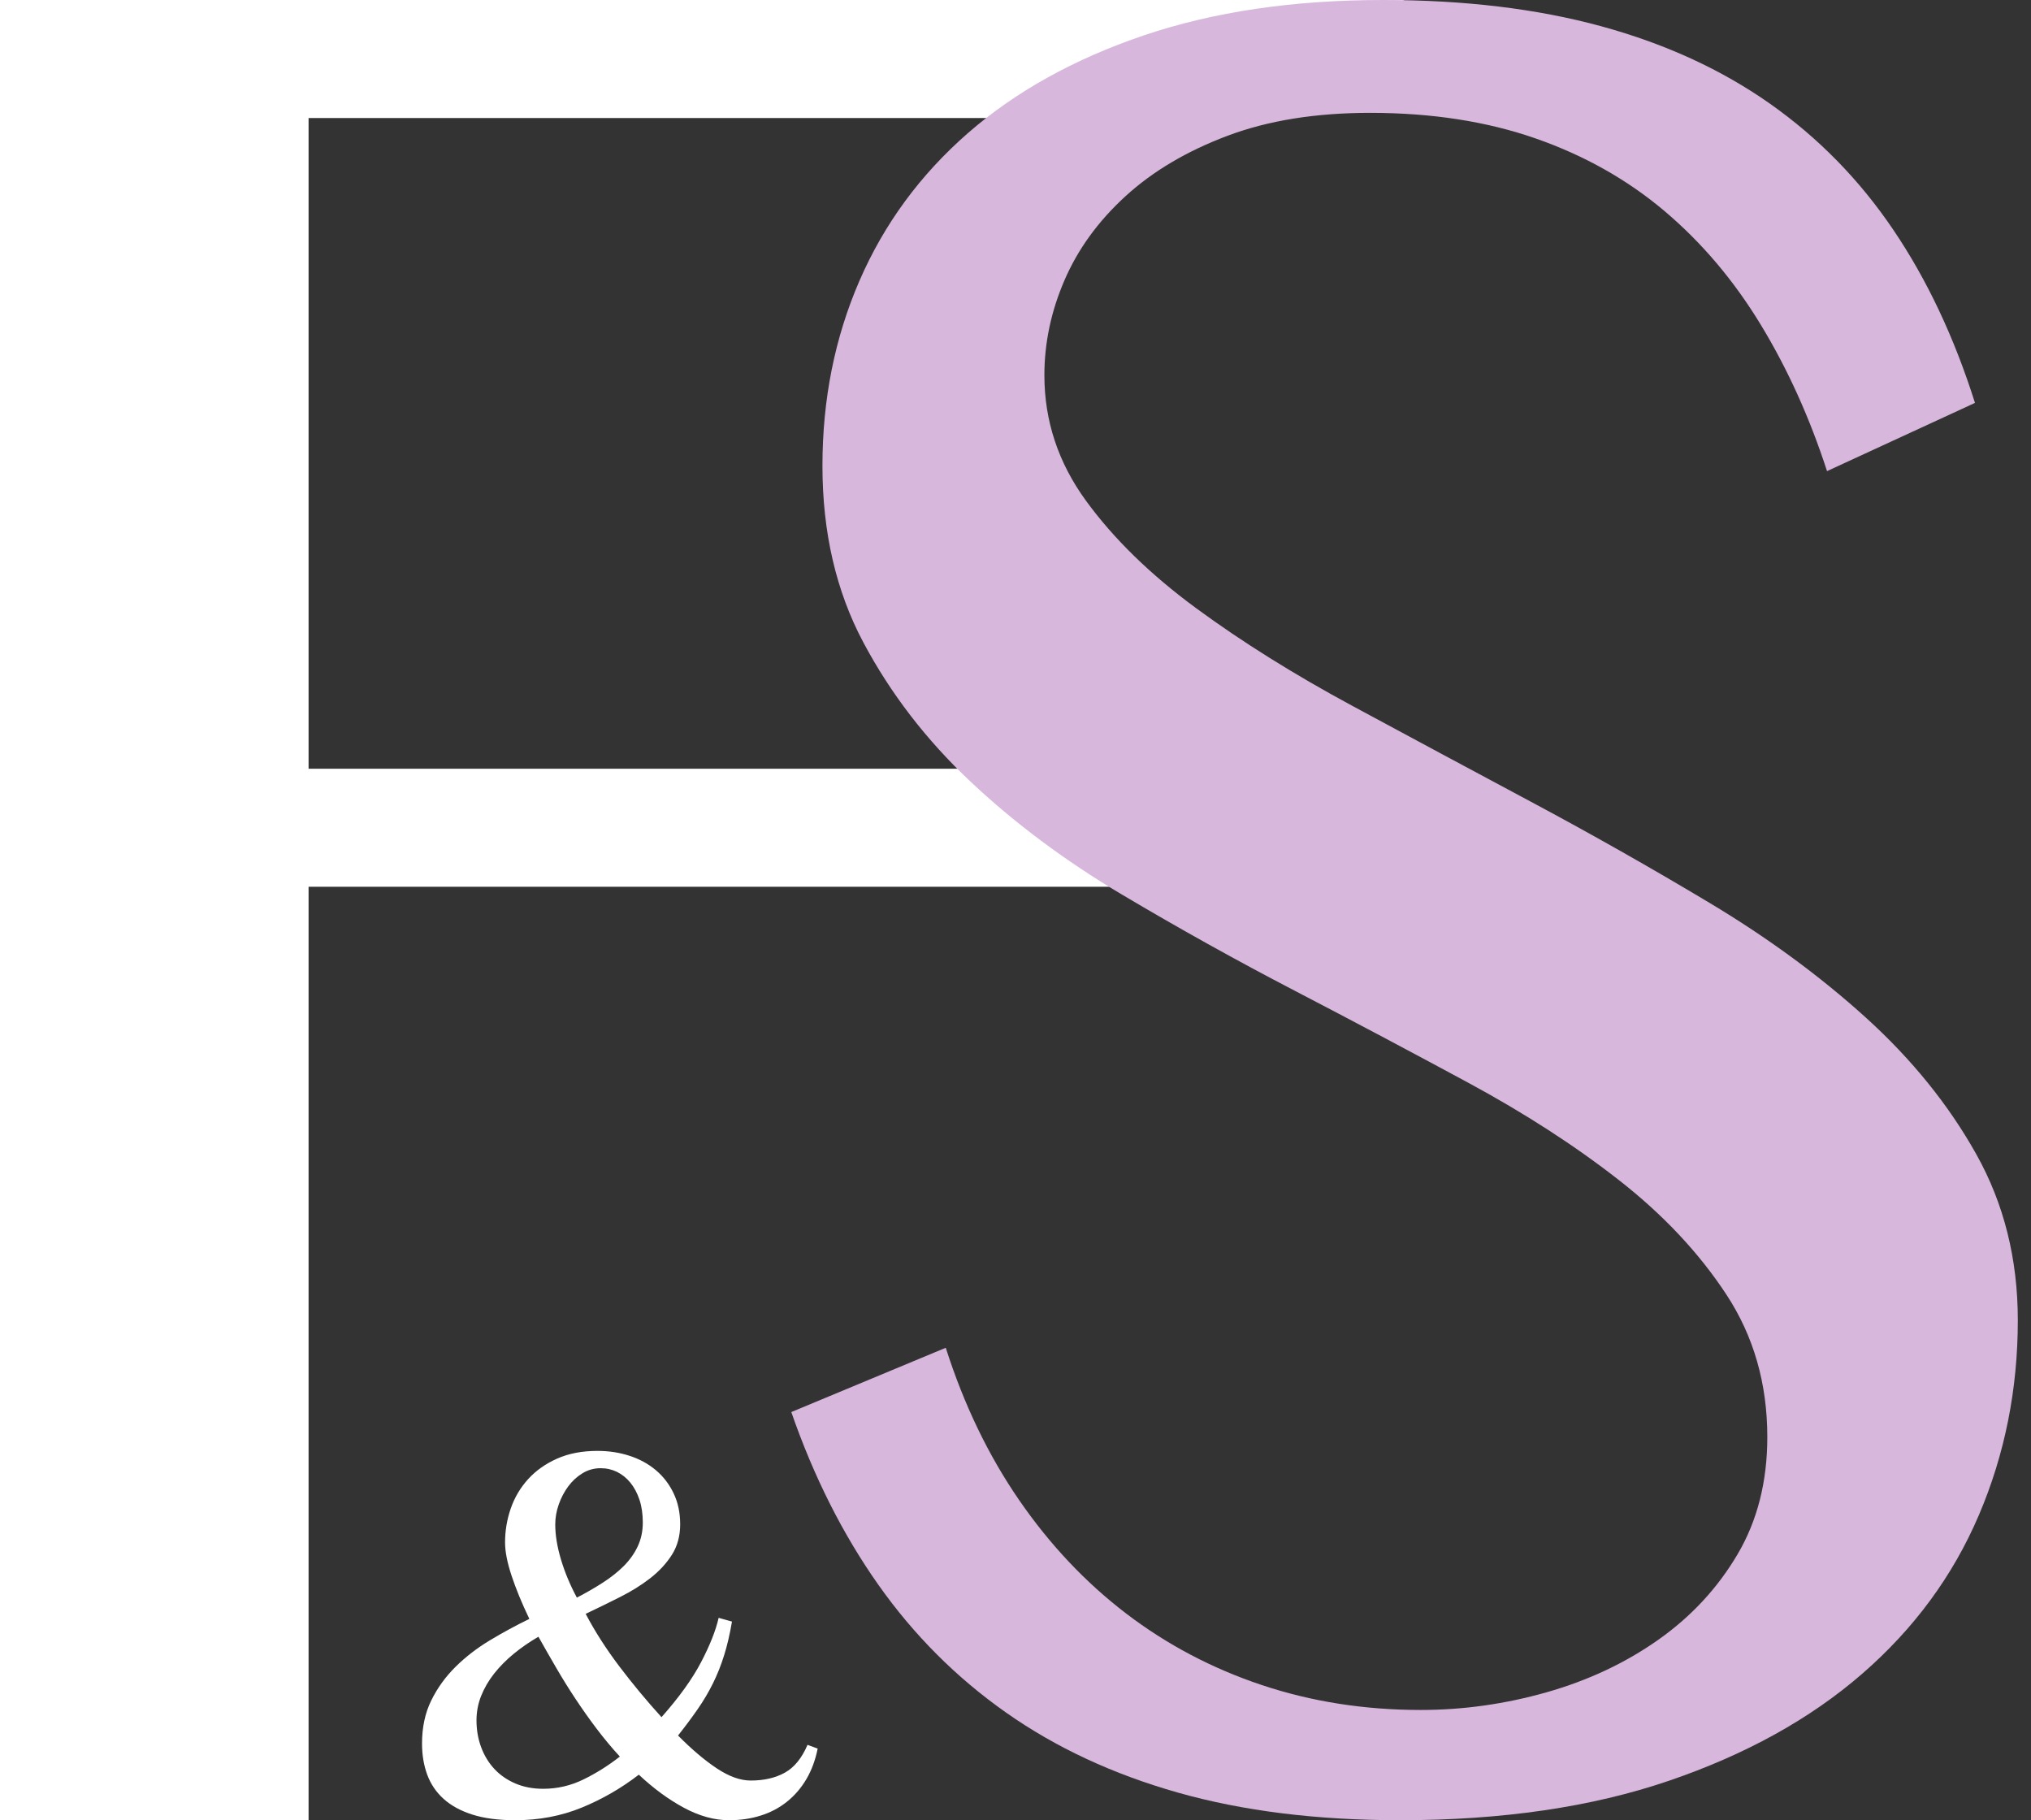 <svg xmlns="http://www.w3.org/2000/svg" xmlns:xlink="http://www.w3.org/1999/xlink" width="77px" height="69px" viewBox="0 0 77 69"><rect x="0" y="0" width="77" height="69" fill="#333333" stroke="none"/><title>Group Copy</title><g id="Page-1" stroke="none" stroke-width="1" fill="none" fill-rule="evenodd"><g id="Group-Copy" fill-rule="nonzero"><g id="F" fill="#FFFFFF"><polygon id="Path" points="53.25 1.17302001e-14 42.258 4.475 11.699 4.475 11.699 29.14 51 29.14 51 33.615 11.699 33.615 11.699 69 0 69 0 0"></polygon></g><g id="&amp;" transform="translate(16, 55)" fill="#FFFFFF"><path d="M4.413,7.045 C4.076,7.241 3.763,7.456 3.477,7.691 C3.19,7.927 2.942,8.178 2.733,8.443 C2.524,8.709 2.36,8.99 2.242,9.286 C2.124,9.582 2.065,9.892 2.065,10.215 C2.065,10.578 2.124,10.918 2.242,11.234 C2.36,11.551 2.527,11.825 2.743,12.057 C2.959,12.289 3.224,12.472 3.537,12.607 C3.851,12.742 4.204,12.809 4.595,12.809 C5.128,12.809 5.636,12.691 6.118,12.456 C6.601,12.22 7.061,11.931 7.5,11.588 C7.196,11.258 6.905,10.908 6.624,10.538 C6.344,10.168 6.076,9.789 5.82,9.402 C5.563,9.015 5.319,8.622 5.086,8.221 C4.853,7.821 4.629,7.429 4.413,7.045 Z M5.87,5.562 C6.221,5.38 6.549,5.192 6.852,4.996 C7.156,4.801 7.421,4.591 7.647,4.366 C7.873,4.14 8.05,3.891 8.178,3.619 C8.306,3.346 8.37,3.045 8.37,2.715 C8.37,2.392 8.328,2.105 8.244,1.852 C8.16,1.6 8.045,1.385 7.9,1.206 C7.755,1.028 7.586,0.892 7.394,0.797 C7.201,0.703 6.994,0.656 6.771,0.656 C6.522,0.656 6.292,0.72 6.083,0.848 C5.874,0.976 5.693,1.142 5.541,1.348 C5.39,1.553 5.27,1.782 5.182,2.034 C5.094,2.286 5.051,2.537 5.051,2.786 C5.051,3.19 5.123,3.634 5.268,4.118 C5.413,4.603 5.614,5.084 5.87,5.562 Z M11.751,6.47 C11.67,6.948 11.571,7.375 11.452,7.752 C11.334,8.129 11.193,8.484 11.027,8.817 C10.862,9.15 10.67,9.475 10.45,9.791 C10.231,10.107 9.983,10.44 9.706,10.79 C10.226,11.315 10.717,11.731 11.179,12.037 C11.641,12.343 12.068,12.496 12.46,12.496 C12.966,12.496 13.397,12.397 13.755,12.198 C14.113,12 14.399,11.648 14.615,11.143 L15,11.285 C14.912,11.722 14.769,12.109 14.57,12.446 C14.371,12.782 14.126,13.066 13.836,13.298 C13.546,13.531 13.215,13.706 12.844,13.823 C12.473,13.941 12.072,14 11.64,14 C11.086,14 10.518,13.844 9.934,13.531 C9.351,13.218 8.779,12.799 8.219,12.274 C7.557,12.785 6.837,13.201 6.058,13.521 C5.278,13.84 4.437,14 3.532,14 C2.898,14 2.358,13.929 1.913,13.788 C1.468,13.647 1.103,13.448 0.82,13.193 C0.536,12.937 0.329,12.631 0.197,12.274 C0.066,11.917 0,11.524 0,11.093 C0,10.481 0.116,9.937 0.349,9.463 C0.582,8.988 0.889,8.563 1.27,8.186 C1.651,7.809 2.085,7.474 2.571,7.182 C3.057,6.889 3.556,6.618 4.069,6.369 C3.785,5.777 3.561,5.232 3.396,4.734 C3.23,4.236 3.148,3.815 3.148,3.472 C3.148,3.028 3.22,2.597 3.365,2.18 C3.51,1.763 3.73,1.393 4.023,1.07 C4.317,0.747 4.683,0.488 5.121,0.293 C5.56,0.098 6.07,0 6.65,0 C7.082,0 7.488,0.062 7.869,0.187 C8.251,0.311 8.583,0.493 8.866,0.732 C9.15,0.971 9.374,1.263 9.539,1.61 C9.705,1.957 9.787,2.348 9.787,2.786 C9.787,3.223 9.683,3.607 9.474,3.937 C9.265,4.266 8.991,4.562 8.654,4.825 C8.316,5.087 7.934,5.326 7.505,5.541 C7.077,5.757 6.643,5.969 6.204,6.177 C6.555,6.844 6.979,7.505 7.475,8.161 C7.971,8.817 8.505,9.461 9.079,10.094 C9.747,9.34 10.248,8.644 10.582,8.004 C10.916,7.365 11.137,6.807 11.245,6.329 L11.751,6.47 Z" id="Shape"></path></g><g id="S" transform="translate(30, 0)" fill="#D8B7DD"><path d="M23.865,64.821 C25.472,64.821 27.063,64.597 28.638,64.15 C30.213,63.702 31.623,63.039 32.87,62.16 C34.116,61.281 35.117,60.203 35.871,58.926 C36.626,57.649 37.003,56.165 37.003,54.474 C37.003,52.451 36.487,50.651 35.453,49.076 C34.42,47.501 33.067,46.058 31.394,44.748 C29.721,43.438 27.81,42.203 25.661,41.042 C23.512,39.881 21.323,38.72 19.092,37.559 C16.861,36.399 14.672,35.18 12.523,33.903 C10.374,32.626 8.463,31.2 6.79,29.625 C5.117,28.049 3.764,26.292 2.731,24.351 C1.698,22.411 1.181,20.181 1.181,17.66 C1.181,15.14 1.648,12.802 2.583,10.646 C3.518,8.49 4.888,6.625 6.692,5.049 C8.496,3.474 10.719,2.239 13.36,1.343 C16,0.448 19.026,0 22.438,0 C25.522,0 28.277,0.332 30.705,0.995 C33.132,1.658 35.265,2.637 37.102,3.93 C38.939,5.224 40.497,6.815 41.776,8.706 C43.056,10.596 44.089,12.785 44.876,15.273 L39.267,17.859 C38.611,15.836 37.774,13.987 36.757,12.313 C35.74,10.638 34.526,9.203 33.116,8.009 C31.705,6.815 30.073,5.895 28.22,5.248 C26.366,4.602 24.275,4.278 21.946,4.278 C19.879,4.278 18.075,4.568 16.533,5.149 C14.992,5.729 13.704,6.492 12.671,7.437 C11.637,8.382 10.866,9.444 10.358,10.621 C9.849,11.798 9.595,13.001 9.595,14.228 C9.595,15.952 10.12,17.536 11.17,18.979 C12.22,20.421 13.614,21.781 15.352,23.058 C17.091,24.335 19.067,25.57 21.282,26.764 C23.496,27.958 25.751,29.169 28.048,30.396 C30.344,31.623 32.599,32.9 34.813,34.226 C37.028,35.553 39.004,37.004 40.743,38.579 C42.481,40.155 43.876,41.879 44.925,43.753 C45.975,45.627 46.5,47.725 46.5,50.046 C46.5,52.666 46.008,55.129 45.024,57.434 C44.04,59.739 42.563,61.745 40.595,63.453 C38.627,65.161 36.183,66.513 33.263,67.508 C30.344,68.503 26.949,69 23.078,69 C19.929,69 17.124,68.652 14.663,67.955 C12.203,67.259 10.03,66.247 8.144,64.921 C6.257,63.594 4.642,61.977 3.297,60.07 C1.952,58.163 0.853,55.983 0,53.528 L5.856,51.091 C6.544,53.247 7.471,55.17 8.636,56.862 C9.8,58.553 11.153,59.987 12.695,61.165 C14.237,62.342 15.951,63.246 17.837,63.876 C19.724,64.506 21.733,64.821 23.865,64.821 Z" id="Path"></path></g></g></g></svg>